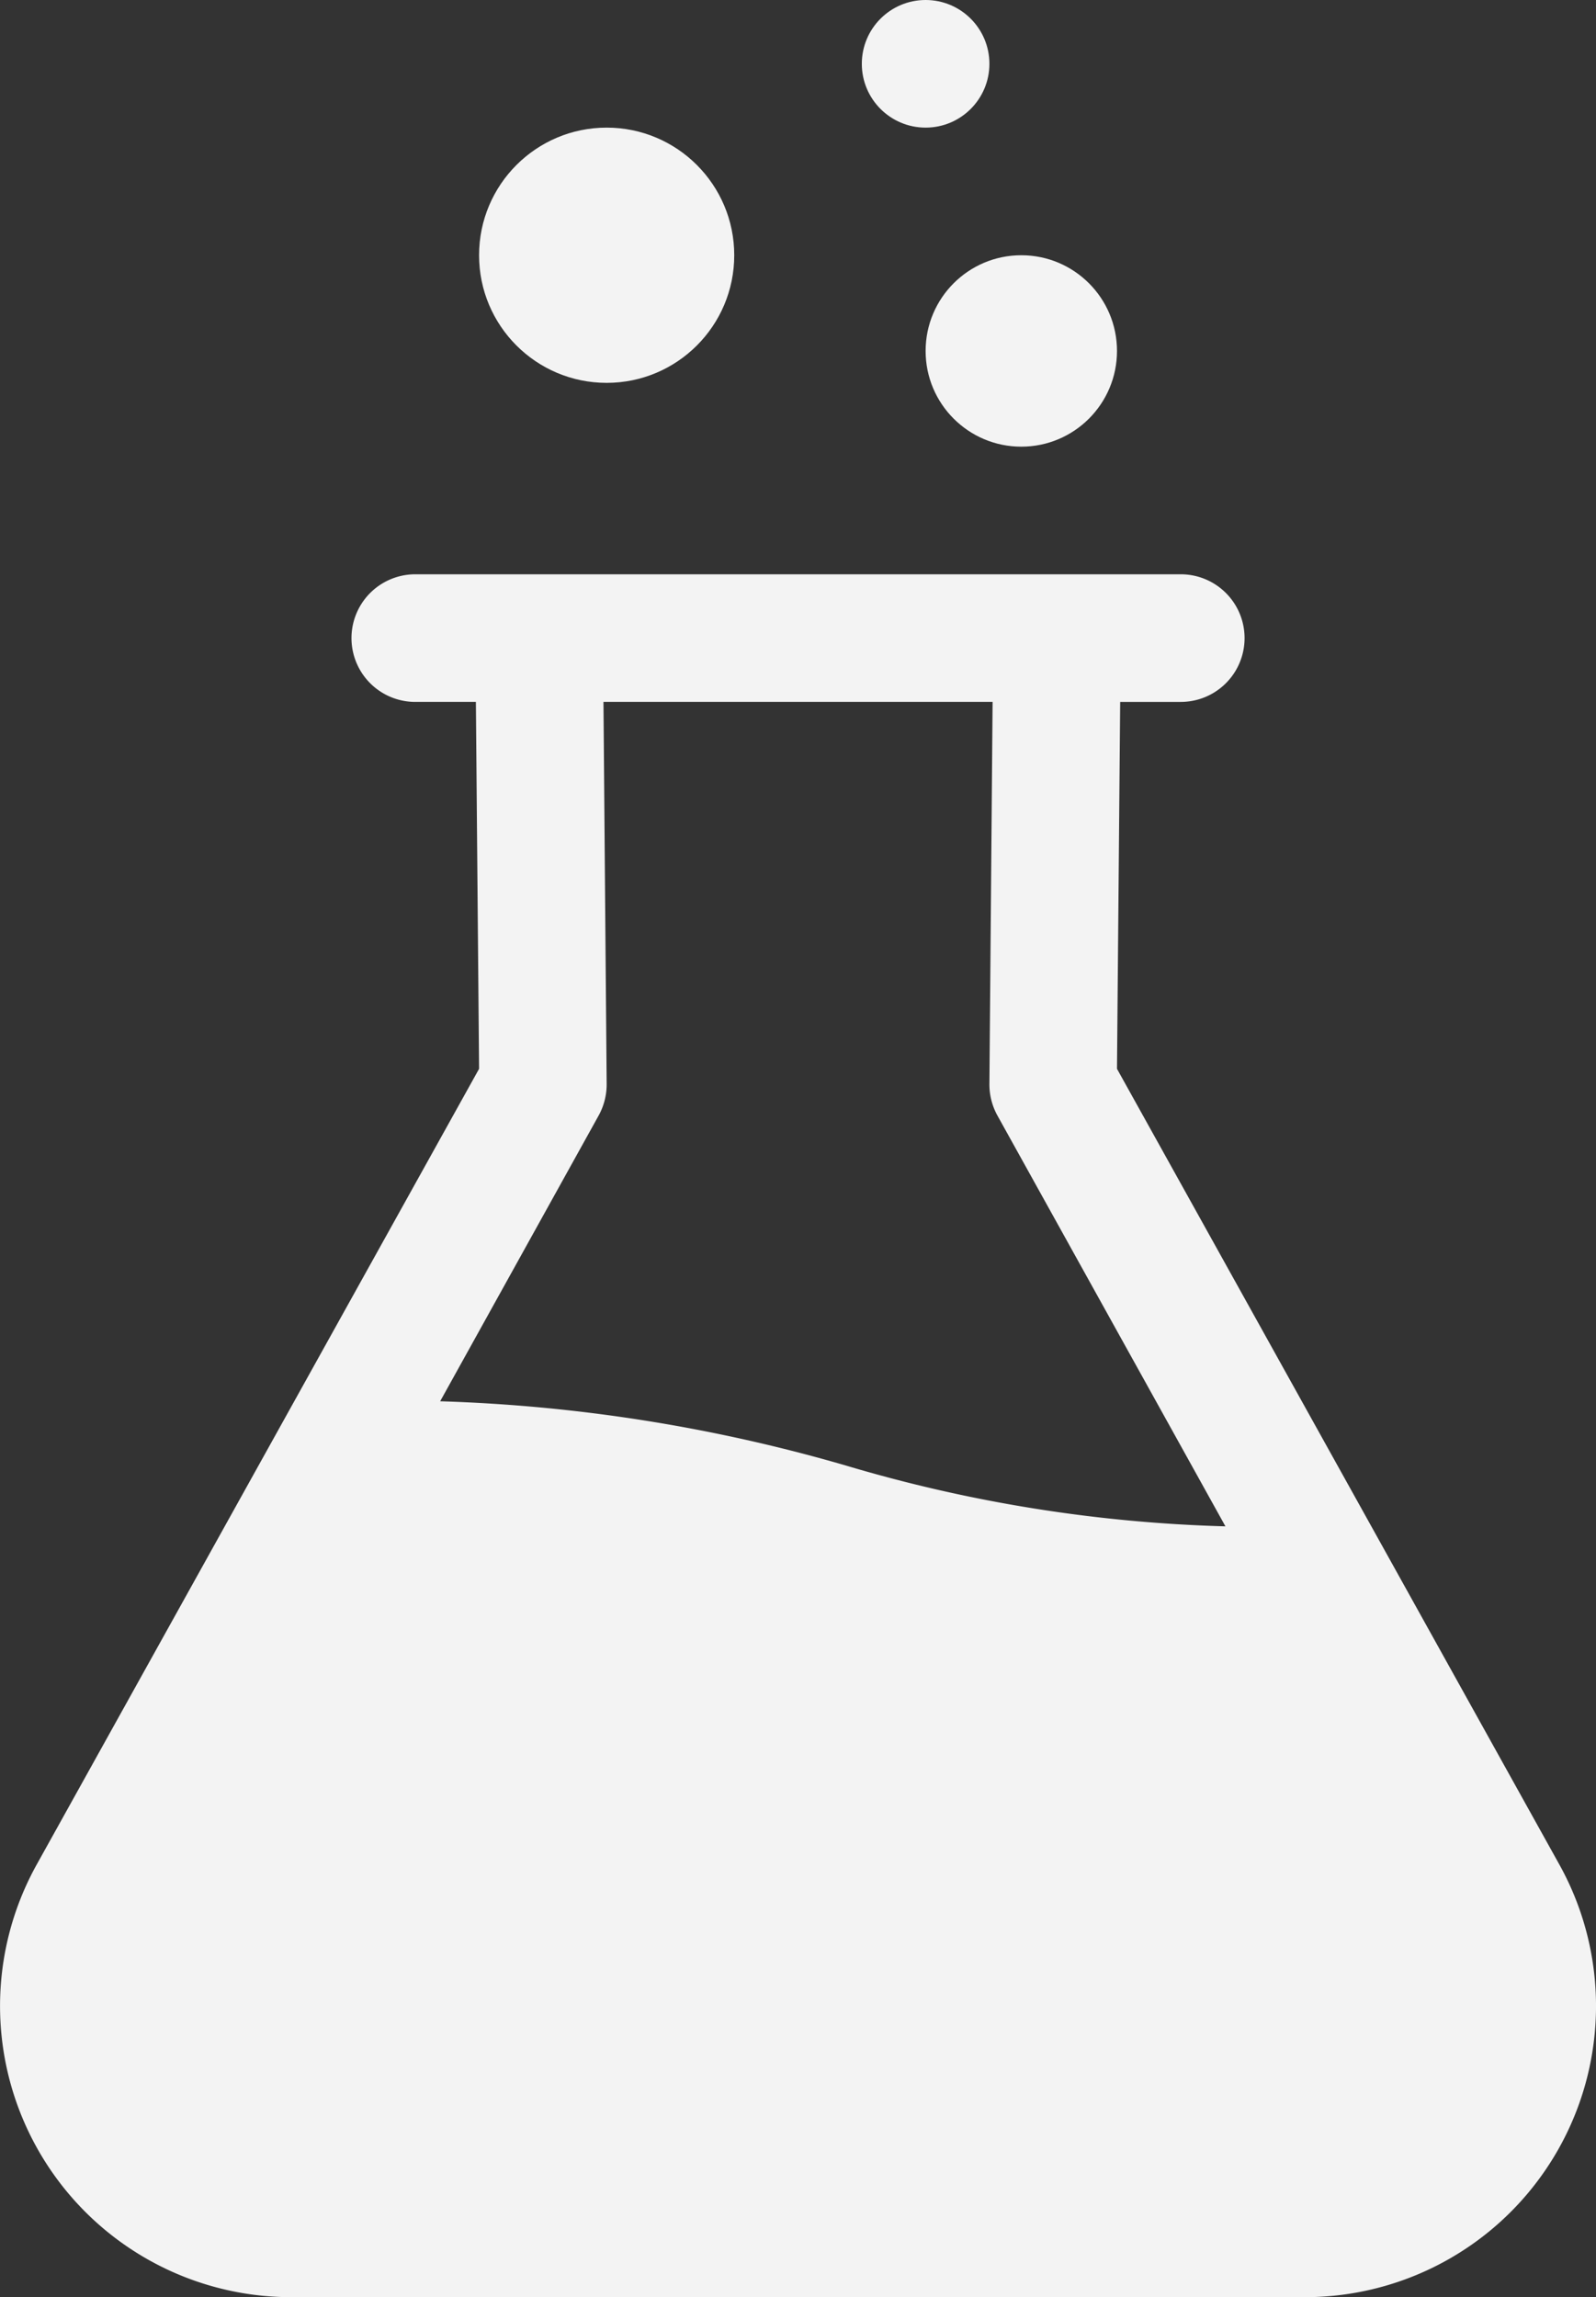 <svg xmlns:inkscape="http://www.inkscape.org/namespaces/inkscape" xmlns:sodipodi="http://sodipodi.sourceforge.net/DTD/sodipodi-0.dtd" xmlns="http://www.w3.org/2000/svg" xmlns:svg="http://www.w3.org/2000/svg" xmlns:rdf="http://www.w3.org/1999/02/22-rdf-syntax-ns#" xmlns:cc="http://creativecommons.org/ns#" xmlns:dc="http://purl.org/dc/elements/1.1/" viewBox="0 0 25.019 36" x="0px" y="0px" id="svg4" sodipodi:docname="sulfitter.svg" width="25.019" height="36" inkscape:version="1.3.2 (091e20e, 2023-11-25, custom)"><rect x="0" y="0" width="25.019" height="36" fill="#333333" stroke="none"/><defs id="defs4"></defs><title id="title1">Монтажная область 22</title><path d="m 24.45,29.23 -6.94,-12.48 0.05,-5.75 h 0.95 a 1,1 0 0 0 0,-2 H 6.51 a 1,1 0 0 0 0,2 h 0.95 l 0.05,5.75 -6.94,12.48 A 4.563,4.563 0 0 0 4.56,36 H 20.46 a 4.563,4.563 0 0 0 3.99,-6.77 z M 9.38,17.49 a 1.009,1.009 0 0 0 0.13,-0.5 l -0.05,-5.99 h 6.1 l -0.05,5.99 a 1.009,1.009 0 0 0 0.13,0.5 l 3.57,6.43 a 22.99,22.99 0 0 1 -5.94,-0.95 25.587,25.587 0 0 0 -6.37,-1.01 z" id="path1" style="fill:#f3f3f3;fill-opacity:1"></path><circle cx="9.51" cy="4" r="2" id="circle1" style="fill:#f3f3f3;fill-opacity:1"></circle><circle cx="16.01" cy="5.5" r="1.5" id="circle2" style="fill:#f3f3f3;fill-opacity:1"></circle><circle cx="14.51" cy="1" r="1" id="circle3" style="fill:#f3f3f3;fill-opacity:1"></circle></svg>